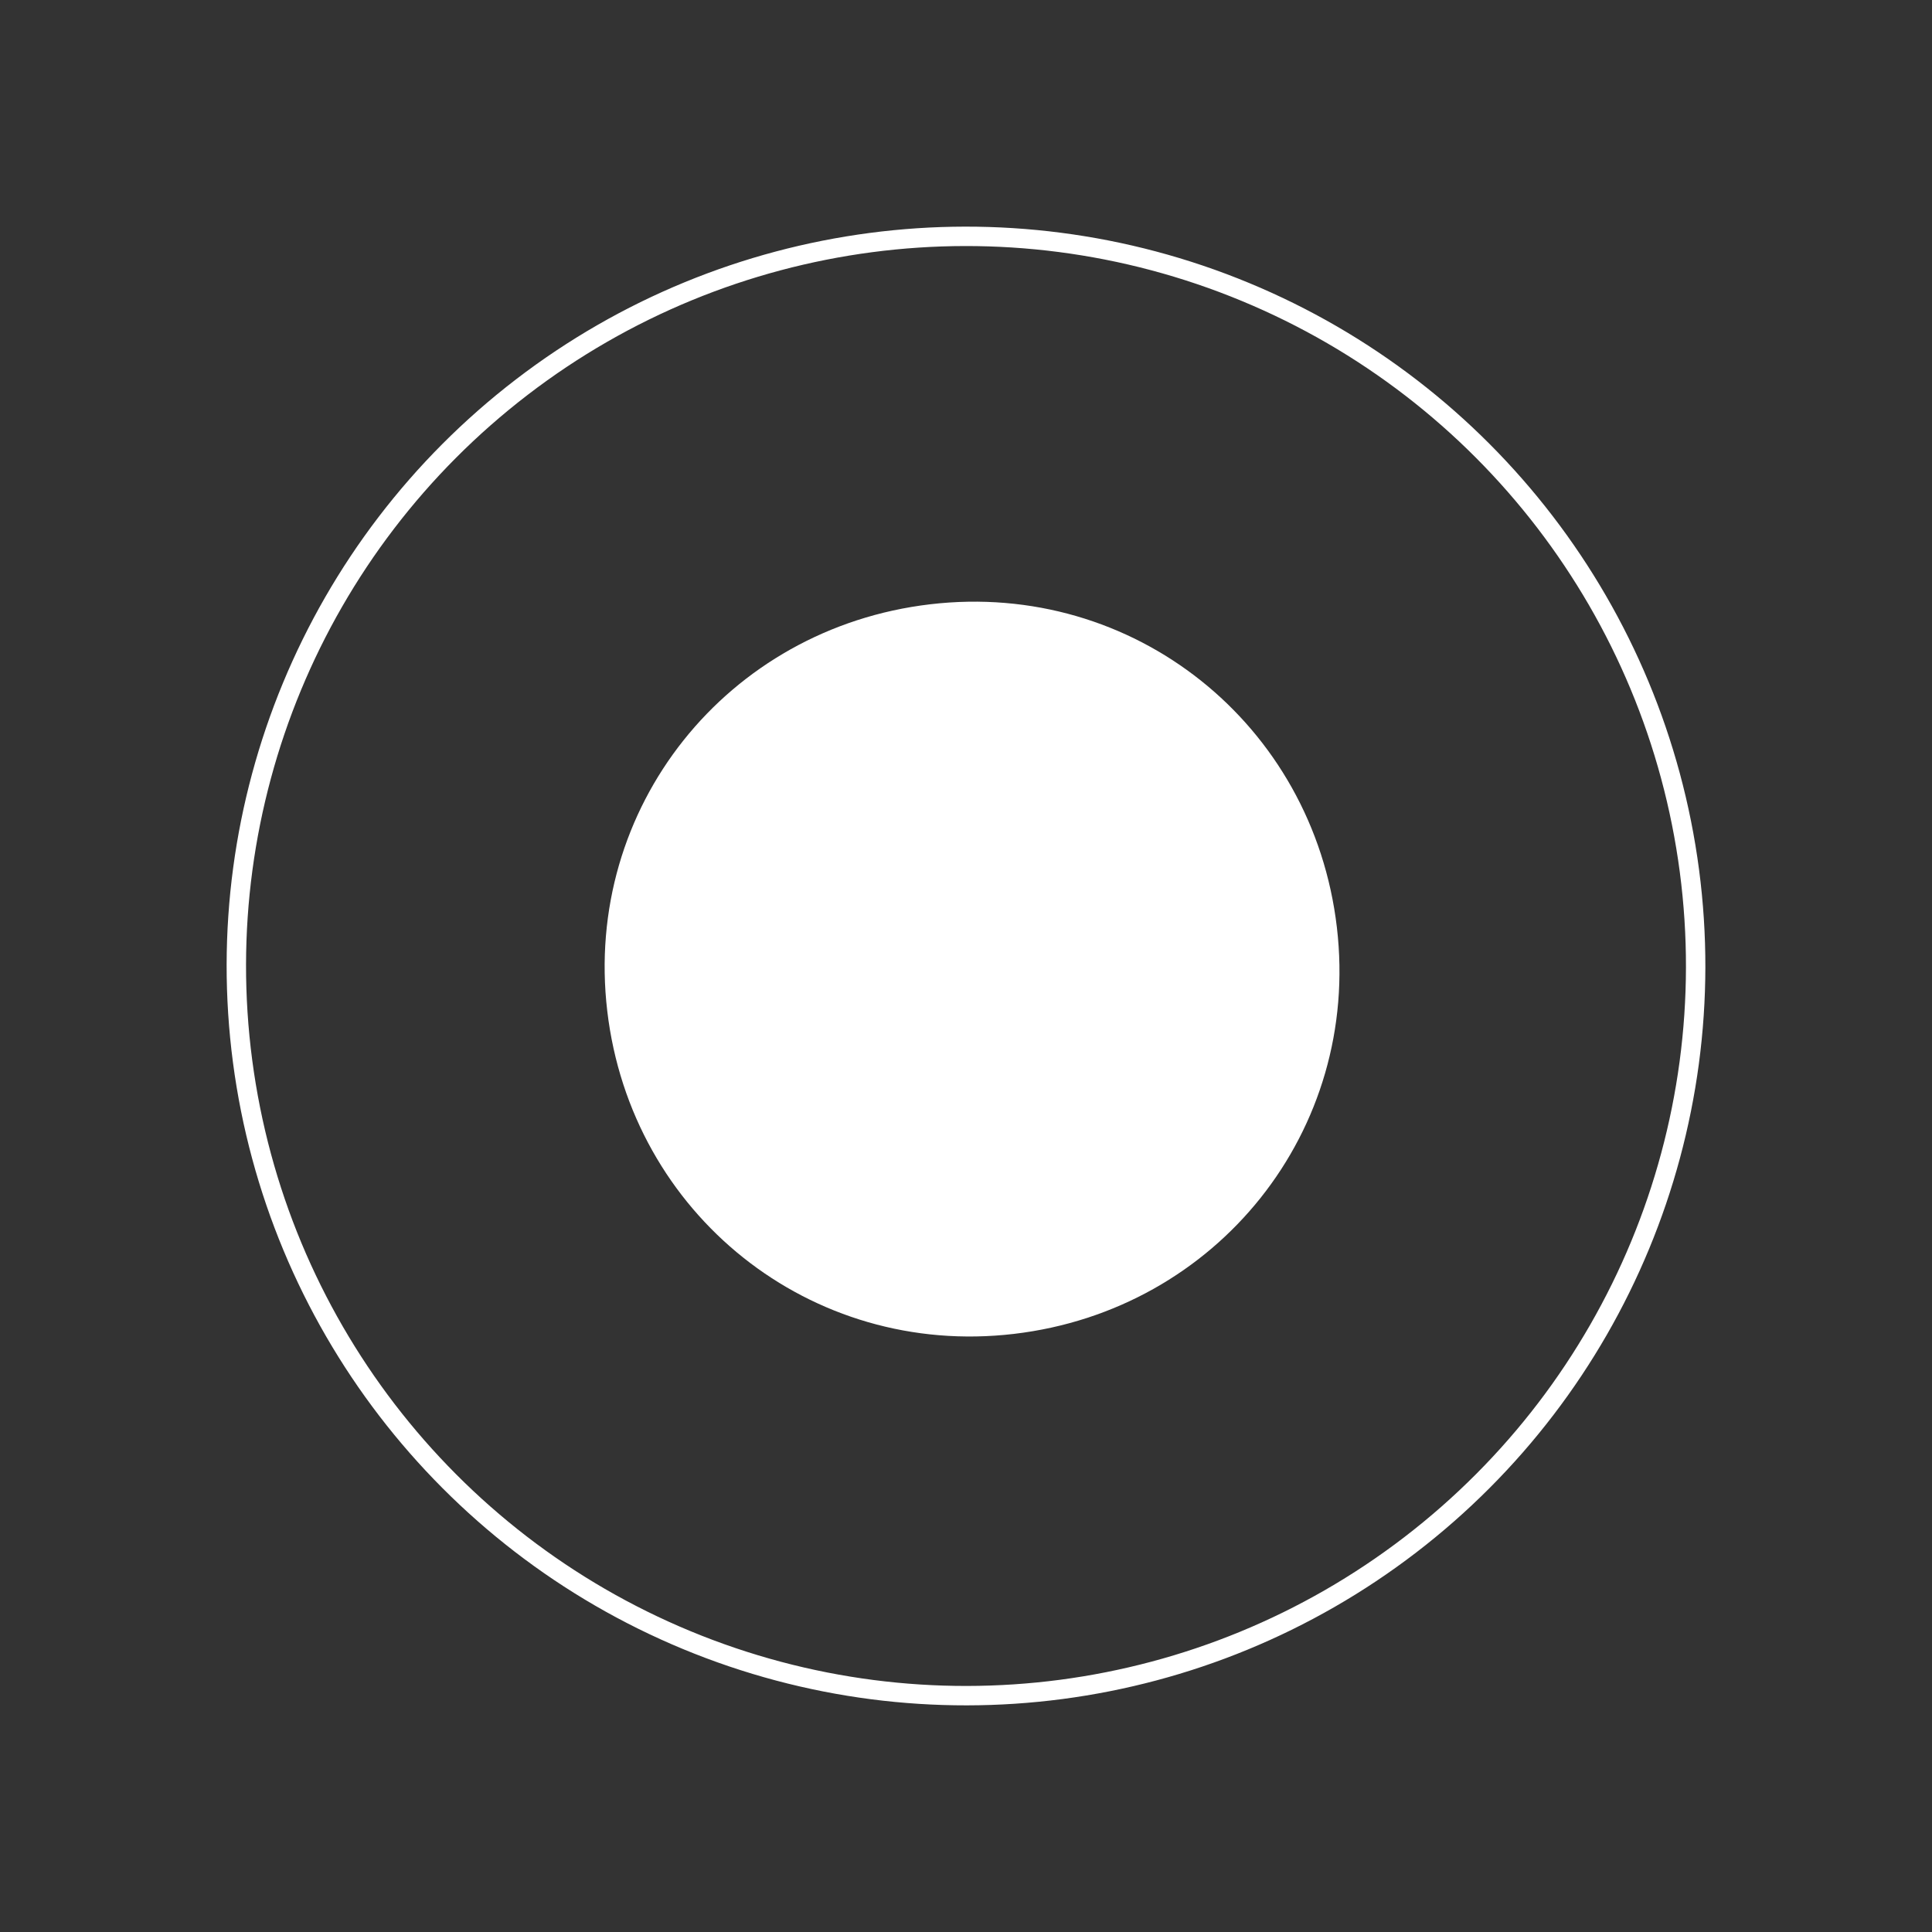 <?xml version="1.0" encoding="UTF-8"?>
<svg width="50.682px" height="50.682px" viewBox="0 0 50.682 50.682" version="1.1" xmlns="http://www.w3.org/2000/svg" xmlns:xlink="http://www.w3.org/1999/xlink">
    <rect x="0" y="0" width="50.682" height="50.682" fill="#333333" stroke="none"/>
    <title>CheckCircle</title>
    <g id="Page-2" stroke="none" stroke-width="1" fill="none" fill-rule="evenodd">
        <g id="CheckCircle" transform="translate(0.333, 0.333)">
            <path d="M34.737,23.991 C35.365,29.325 31.599,34.032 26.265,34.659 C20.931,35.287 16.224,31.521 15.597,26.187 C14.969,20.853 18.735,16.147 24.069,15.519 C29.403,14.891 34.109,18.657 34.737,23.991" id="Path" fill="#FFFFFF" fill-rule="nonzero"></path>
            <circle id="Oval" stroke="#FFFFFF" stroke-width="0.509" transform="translate(25.008, 25.008) rotate(-67.5) translate(-25.008, -25.008)" cx="25.008" cy="25.008" r="19.141"></circle>
        </g>
    </g>
</svg>